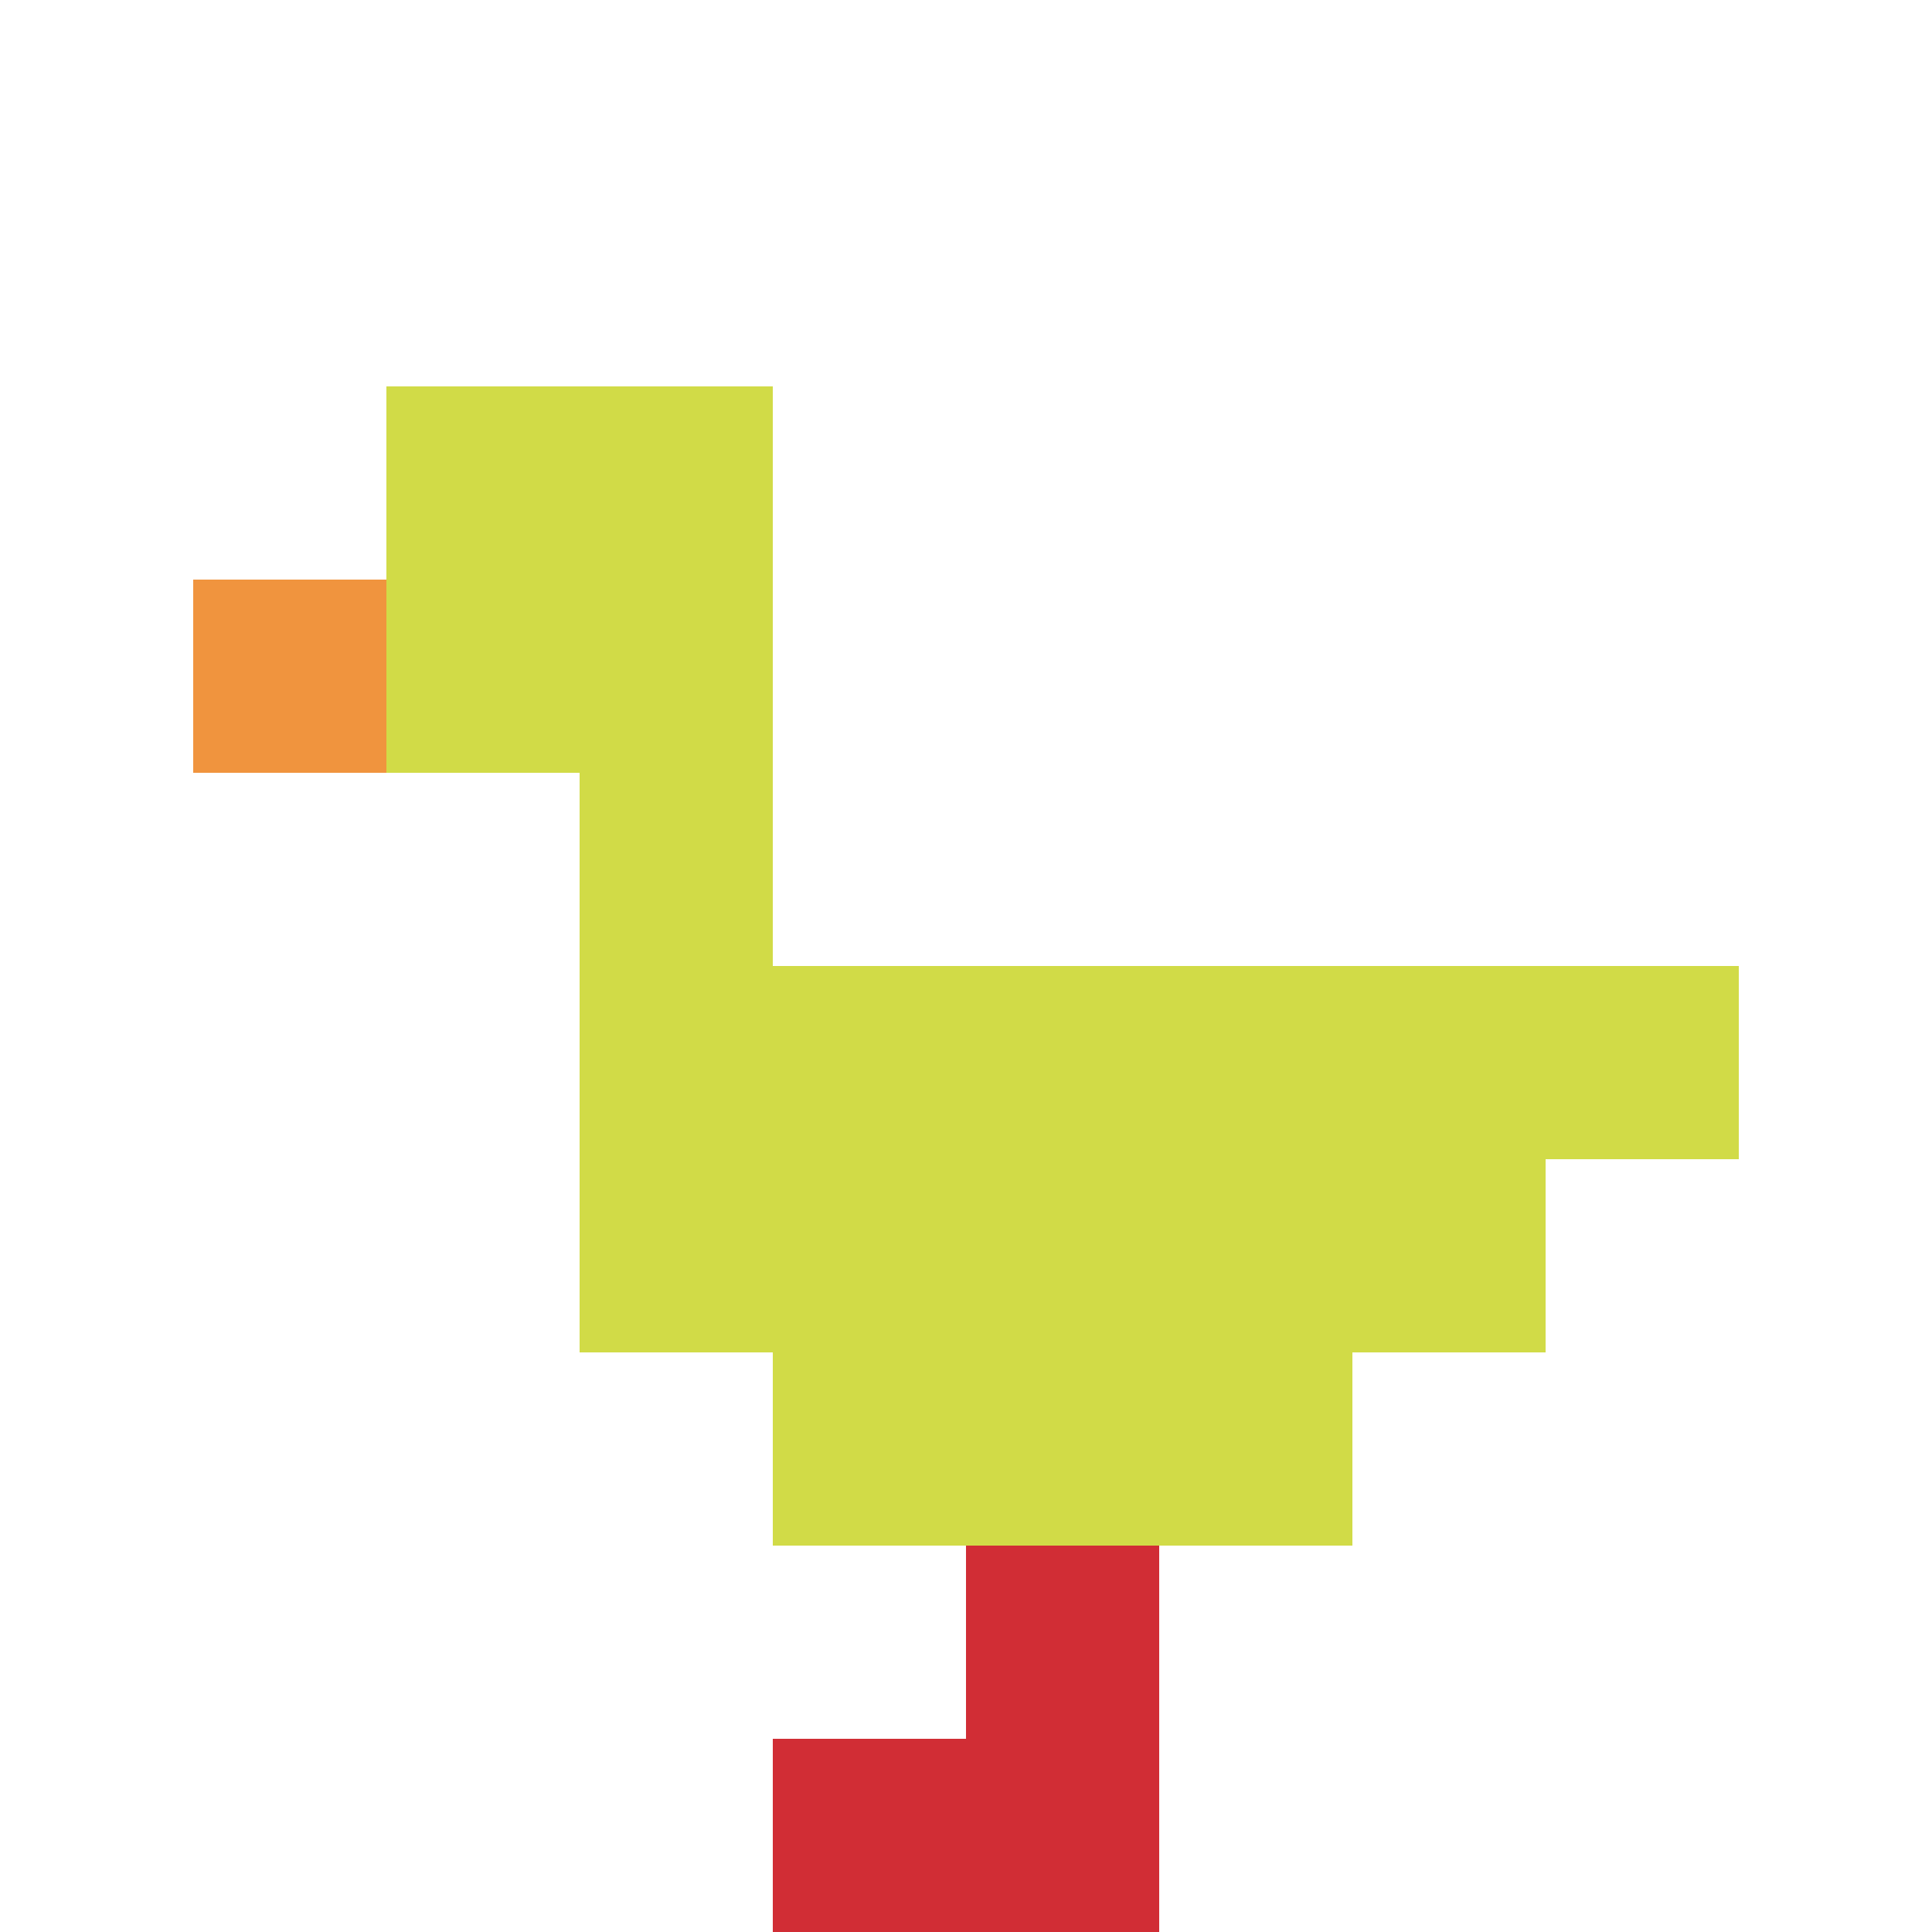 <svg xmlns="http://www.w3.org/2000/svg" version="1.1" width="1238" height="1238"><title>'goose-pfp-934908' by Dmitri Cherniak</title><desc>seed=934908
backgroundColor=#ffffff
padding=20
innerPadding=0
timeout=500
dimension=1
border=false
Save=function(){return n.handleSave()}
frame=1175

Rendered at Sun Sep 15 2024 12:22:56 GMT-0300 (Horário Padrão de Brasília)
Generated in &lt;1ms
</desc><defs></defs><rect width="100%" height="100%" fill="#ffffff"></rect><g><g id="0-0"><rect x="0" y="0" height="1238" width="1238" fill="#ffffff"></rect><g><rect id="0-0-2-2-2-2" x="247.6" y="247.6" width="247.6" height="247.6" fill="#D1DB47"></rect><rect id="0-0-3-2-1-4" x="371.4" y="247.6" width="123.8" height="495.2" fill="#D1DB47"></rect><rect id="0-0-4-5-5-1" x="495.2" y="619" width="619" height="123.8" fill="#D1DB47"></rect><rect id="0-0-3-5-5-2" x="371.4" y="619" width="619" height="247.6" fill="#D1DB47"></rect><rect id="0-0-4-5-3-3" x="495.2" y="619" width="371.4" height="371.4" fill="#D1DB47"></rect><rect id="0-0-1-3-1-1" x="123.8" y="371.4" width="123.8" height="123.8" fill="#F0943E"></rect><rect id="0-0-5-8-1-2" x="619" y="990.4" width="123.8" height="247.6" fill="#D12D35"></rect><rect id="0-0-4-9-2-1" x="495.2" y="1114.2" width="247.6" height="123.8" fill="#D12D35"></rect></g><rect x="0" y="0" stroke="white" stroke-width="0" height="1238" width="1238" fill="none"></rect></g></g></svg>